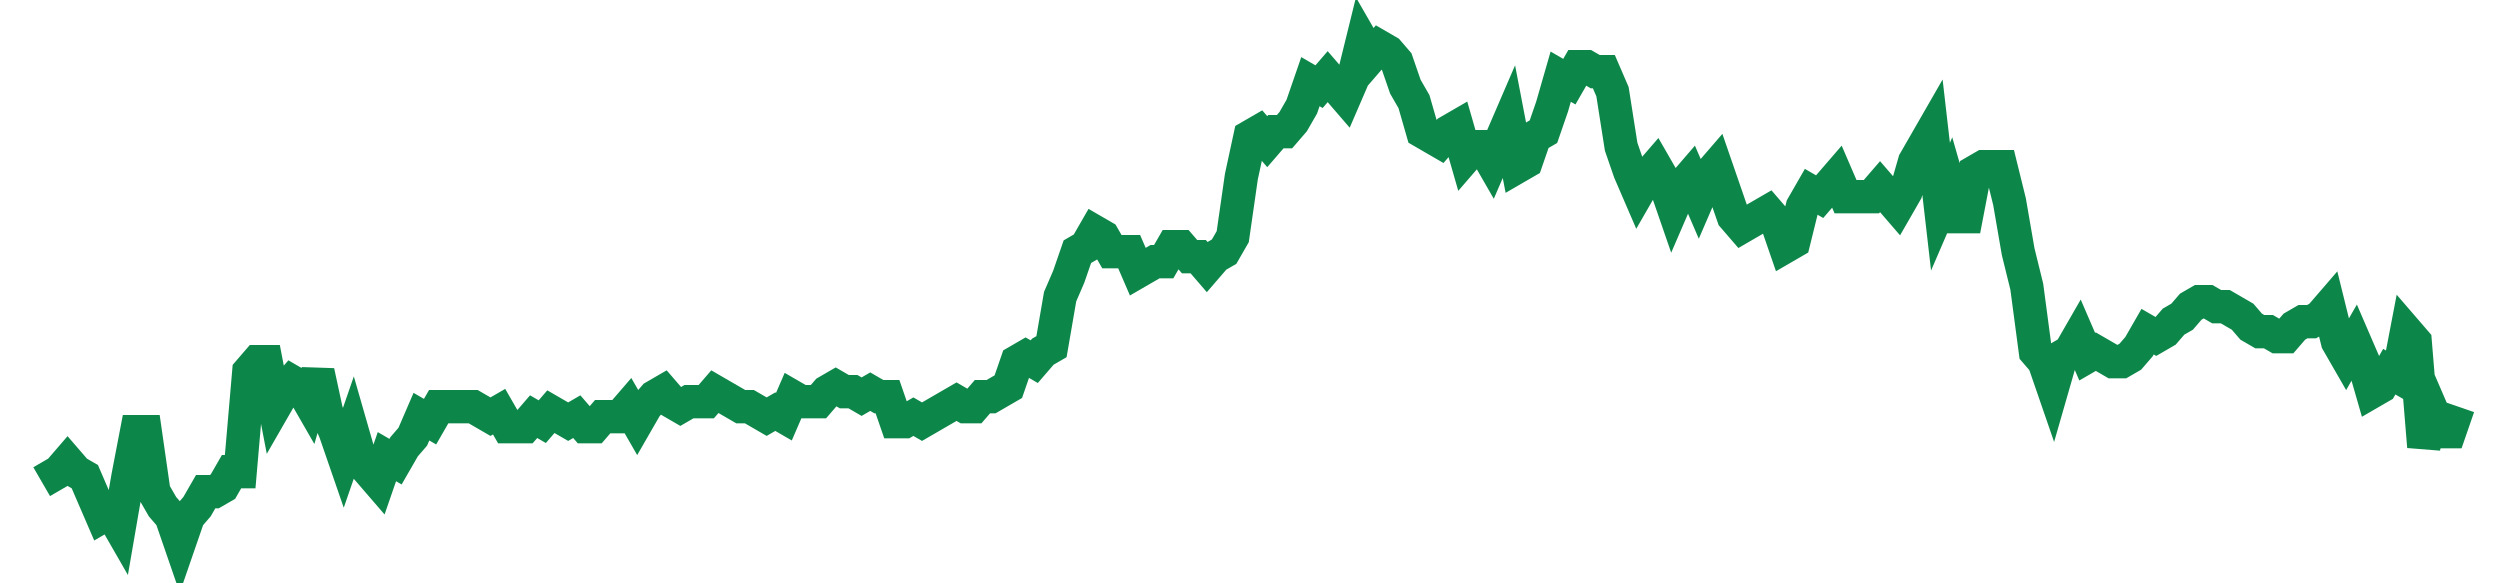 <svg width="300" height="70" viewBox="0 0 300 70" xmlns="http://www.w3.org/2000/svg">
    <path d="M 5,57.8 L 6.036,57.2 L 7.071,56.6 L 8.107,55.4 L 9.143,56.6 L 10.179,57.2 L 11.214,59.6 L 12.25,62 L 13.286,61.4 L 14.321,63.2 L 15.357,57.2 L 16.393,51.8 L 17.429,51.8 L 18.464,59 L 19.5,60.8 L 20.536,62 L 21.571,65 L 22.607,62 L 23.643,60.8 L 24.679,59 L 25.714,59 L 26.75,58.4 L 27.786,56.6 L 28.821,56.6 L 29.857,44.6 L 30.893,43.4 L 31.929,43.4 L 32.964,48.8 L 34,47 L 35.036,45.8 L 36.071,46.4 L 37.107,48.2 L 38.143,44.6 L 39.179,49.4 L 40.214,51.8 L 41.25,54.8 L 42.286,51.8 L 43.321,55.4 L 44.357,56.6 L 45.393,57.8 L 46.429,54.8 L 47.464,55.4 L 48.5,53.6 L 49.536,52.4 L 50.571,50 L 51.607,50.6 L 52.643,48.8 L 53.679,48.8 L 54.714,48.8 L 55.75,48.8 L 56.786,48.8 L 57.821,49.4 L 58.857,50 L 59.893,49.4 L 60.929,51.2 L 61.964,51.2 L 63,51.2 L 64.036,50 L 65.071,50.6 L 66.107,49.4 L 67.143,50 L 68.179,50.6 L 69.214,50 L 70.25,51.2 L 71.286,51.2 L 72.321,50 L 73.357,50 L 74.393,50 L 75.429,48.8 L 76.464,50.6 L 77.5,48.8 L 78.536,47.6 L 79.571,47 L 80.607,48.2 L 81.643,48.8 L 82.679,48.2 L 83.714,48.2 L 84.75,48.2 L 85.786,47 L 86.821,47.6 L 87.857,48.2 L 88.893,48.8 L 89.929,48.8 L 90.964,49.4 L 92,50 L 93.036,49.4 L 94.071,50 L 95.107,47.6 L 96.143,48.2 L 97.179,48.2 L 98.214,48.2 L 99.25,47 L 100.286,46.4 L 101.321,47 L 102.357,47 L 103.393,47.6 L 104.429,47 L 105.464,47.6 L 106.5,47.6 L 107.536,50.6 L 108.571,50.6 L 109.607,50 L 110.643,50.6 L 111.679,50 L 112.714,49.4 L 113.75,48.8 L 114.786,48.2 L 115.821,48.8 L 116.857,48.8 L 117.893,47.6 L 118.929,47.6 L 119.964,47 L 121,46.4 L 122.036,43.4 L 123.071,42.8 L 124.107,43.4 L 125.143,42.2 L 126.179,41.6 L 127.214,35.6 L 128.25,33.2 L 129.286,30.2 L 130.321,29.6 L 131.357,27.8 L 132.393,28.4 L 133.429,30.2 L 134.464,30.2 L 135.5,30.2 L 136.536,32.6 L 137.571,32 L 138.607,31.4 L 139.643,31.4 L 140.679,29.6 L 141.714,29.6 L 142.75,30.8 L 143.786,30.8 L 144.821,32 L 145.857,30.8 L 146.893,30.2 L 147.929,28.4 L 148.964,21.2 L 150,16.4 L 151.036,15.8 L 152.071,17 L 153.107,15.8 L 154.143,15.8 L 155.179,14.6 L 156.214,12.8 L 157.25,9.8 L 158.286,10.4 L 159.321,9.2 L 160.357,10.4 L 161.393,11.6 L 162.429,9.2 L 163.464,5 L 164.5,6.8 L 165.536,5.6 L 166.571,6.2 L 167.607,7.4 L 168.643,10.4 L 169.679,12.2 L 170.714,15.8 L 171.75,16.4 L 172.786,17 L 173.821,15.8 L 174.857,15.2 L 175.893,18.8 L 176.929,17.6 L 177.964,17.6 L 179,19.4 L 180.036,17 L 181.071,14.6 L 182.107,20 L 183.143,19.4 L 184.179,16.4 L 185.214,15.8 L 186.25,12.8 L 187.286,9.2 L 188.321,9.8 L 189.357,8 L 190.393,8 L 191.429,8.6 L 192.464,8.6 L 193.5,11 L 194.536,17.6 L 195.571,20.6 L 196.607,23 L 197.643,21.2 L 198.679,20 L 199.714,21.8 L 200.75,24.8 L 201.786,22.4 L 202.821,21.2 L 203.857,23.6 L 204.893,21.2 L 205.929,20 L 206.964,23 L 208,26 L 209.036,27.2 L 210.071,26.6 L 211.107,26 L 212.143,25.4 L 213.179,26.6 L 214.214,29.6 L 215.25,29 L 216.286,24.8 L 217.321,23 L 218.357,23.6 L 219.393,22.4 L 220.429,21.2 L 221.464,23.6 L 222.5,23.6 L 223.536,23.6 L 224.571,23.6 L 225.607,22.4 L 226.643,23.6 L 227.679,24.8 L 228.714,23 L 229.75,19.4 L 230.786,17.6 L 231.821,15.8 L 232.857,24.8 L 233.893,22.4 L 234.929,26 L 235.964,26 L 237,20.6 L 238.036,20 L 239.071,20 L 240.107,20 L 241.143,24.2 L 242.179,30.2 L 243.214,34.4 L 244.25,42.2 L 245.286,43.4 L 246.321,46.4 L 247.357,42.8 L 248.393,42.2 L 249.429,40.4 L 250.464,42.8 L 251.5,42.2 L 252.536,42.8 L 253.571,43.4 L 254.607,43.4 L 255.643,42.8 L 256.679,41.6 L 257.714,39.8 L 258.75,40.4 L 259.786,39.8 L 260.821,38.6 L 261.857,38 L 262.893,36.8 L 263.929,36.2 L 264.964,36.2 L 266,36.8 L 267.036,36.8 L 268.071,37.4 L 269.107,38 L 270.143,39.2 L 271.179,39.8 L 272.214,39.8 L 273.25,40.4 L 274.286,40.4 L 275.321,39.2 L 276.357,38.6 L 277.393,38.6 L 278.429,38 L 279.464,36.8 L 280.5,41 L 281.536,42.8 L 282.571,41 L 283.607,43.4 L 284.643,47 L 285.679,46.4 L 286.714,44.6 L 287.75,45.2 L 288.786,39.8 L 289.821,41 L 290.857,53.6 L 291.893,49.4 L 292.929,51.8 L 293.964,51.8 L 295,48.8" fill="none" stroke="#0D8749" stroke-width="4"/>
</svg>